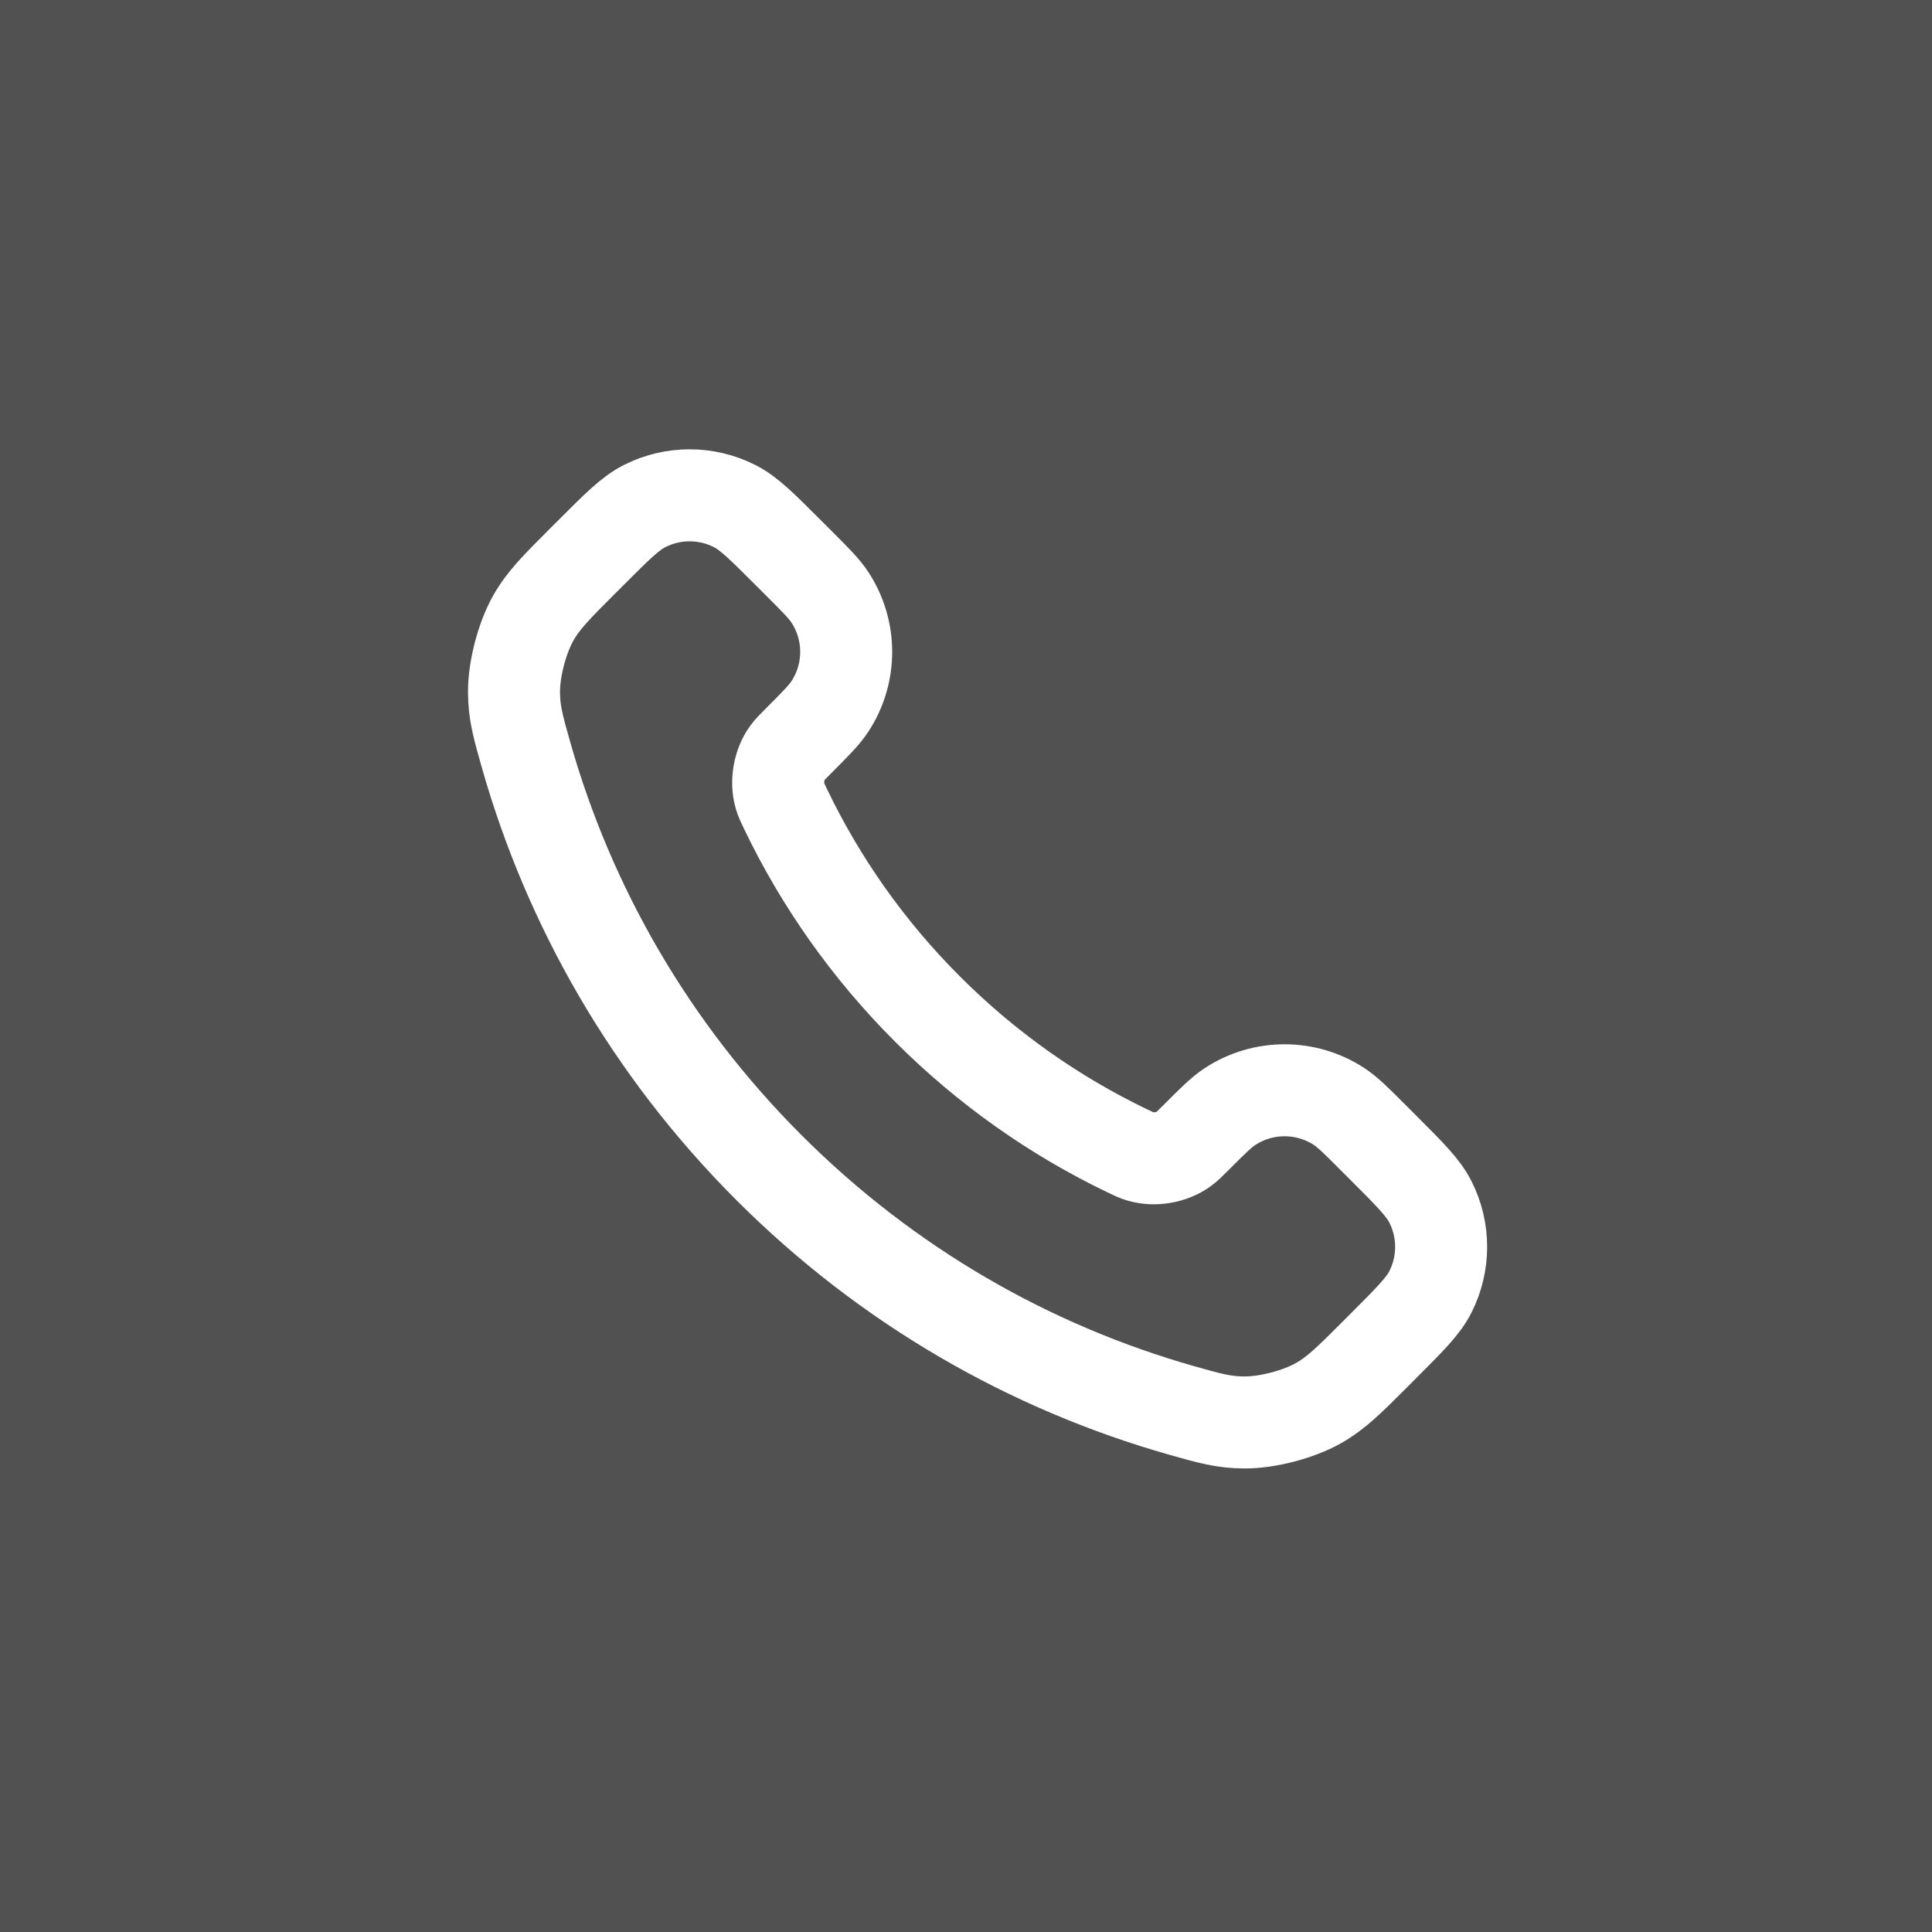 <svg width="42" height="42" viewBox="0 0 42 42" fill="none" xmlns="http://www.w3.org/2000/svg">
<rect x="0" y="0" width="42" height="42" fill="#333333" stroke="none"/>
<rect opacity="0.15" width="42" height="42" fill="white"/>
<path d="M17.079 17.591C17.833 19.161 18.86 20.633 20.162 21.935C21.464 23.237 22.936 24.264 24.506 25.018C24.641 25.083 24.709 25.116 24.794 25.141C25.098 25.229 25.471 25.166 25.728 24.981C25.8 24.93 25.863 24.868 25.986 24.744C26.365 24.365 26.554 24.176 26.745 24.052C27.463 23.585 28.389 23.585 29.107 24.052C29.297 24.176 29.487 24.365 29.865 24.744L30.076 24.955C30.652 25.531 30.94 25.819 31.096 26.128C31.407 26.742 31.407 27.469 31.096 28.084C30.94 28.393 30.652 28.68 30.076 29.256L29.906 29.427C29.332 30.001 29.045 30.288 28.655 30.507C28.222 30.75 27.55 30.925 27.054 30.923C26.606 30.922 26.301 30.835 25.689 30.662C22.403 29.729 19.302 27.969 16.715 25.382C14.128 22.795 12.368 19.694 11.435 16.408C11.262 15.796 11.175 15.491 11.174 15.043C11.172 14.547 11.347 13.875 11.59 13.442C11.809 13.052 12.096 12.765 12.67 12.191L12.841 12.021C13.416 11.445 13.704 11.157 14.014 11.001C14.628 10.69 15.354 10.69 15.969 11.001C16.279 11.157 16.566 11.445 17.142 12.021L17.353 12.232C17.732 12.61 17.921 12.8 18.045 12.99C18.512 13.708 18.512 14.634 18.045 15.352C17.921 15.543 17.732 15.732 17.353 16.111C17.229 16.235 17.168 16.297 17.116 16.369C16.931 16.626 16.868 16.999 16.956 17.303C16.981 17.388 17.014 17.456 17.079 17.591Z" stroke="white" stroke-width="2" stroke-linecap="round" stroke-linejoin="round"/>
</svg>
